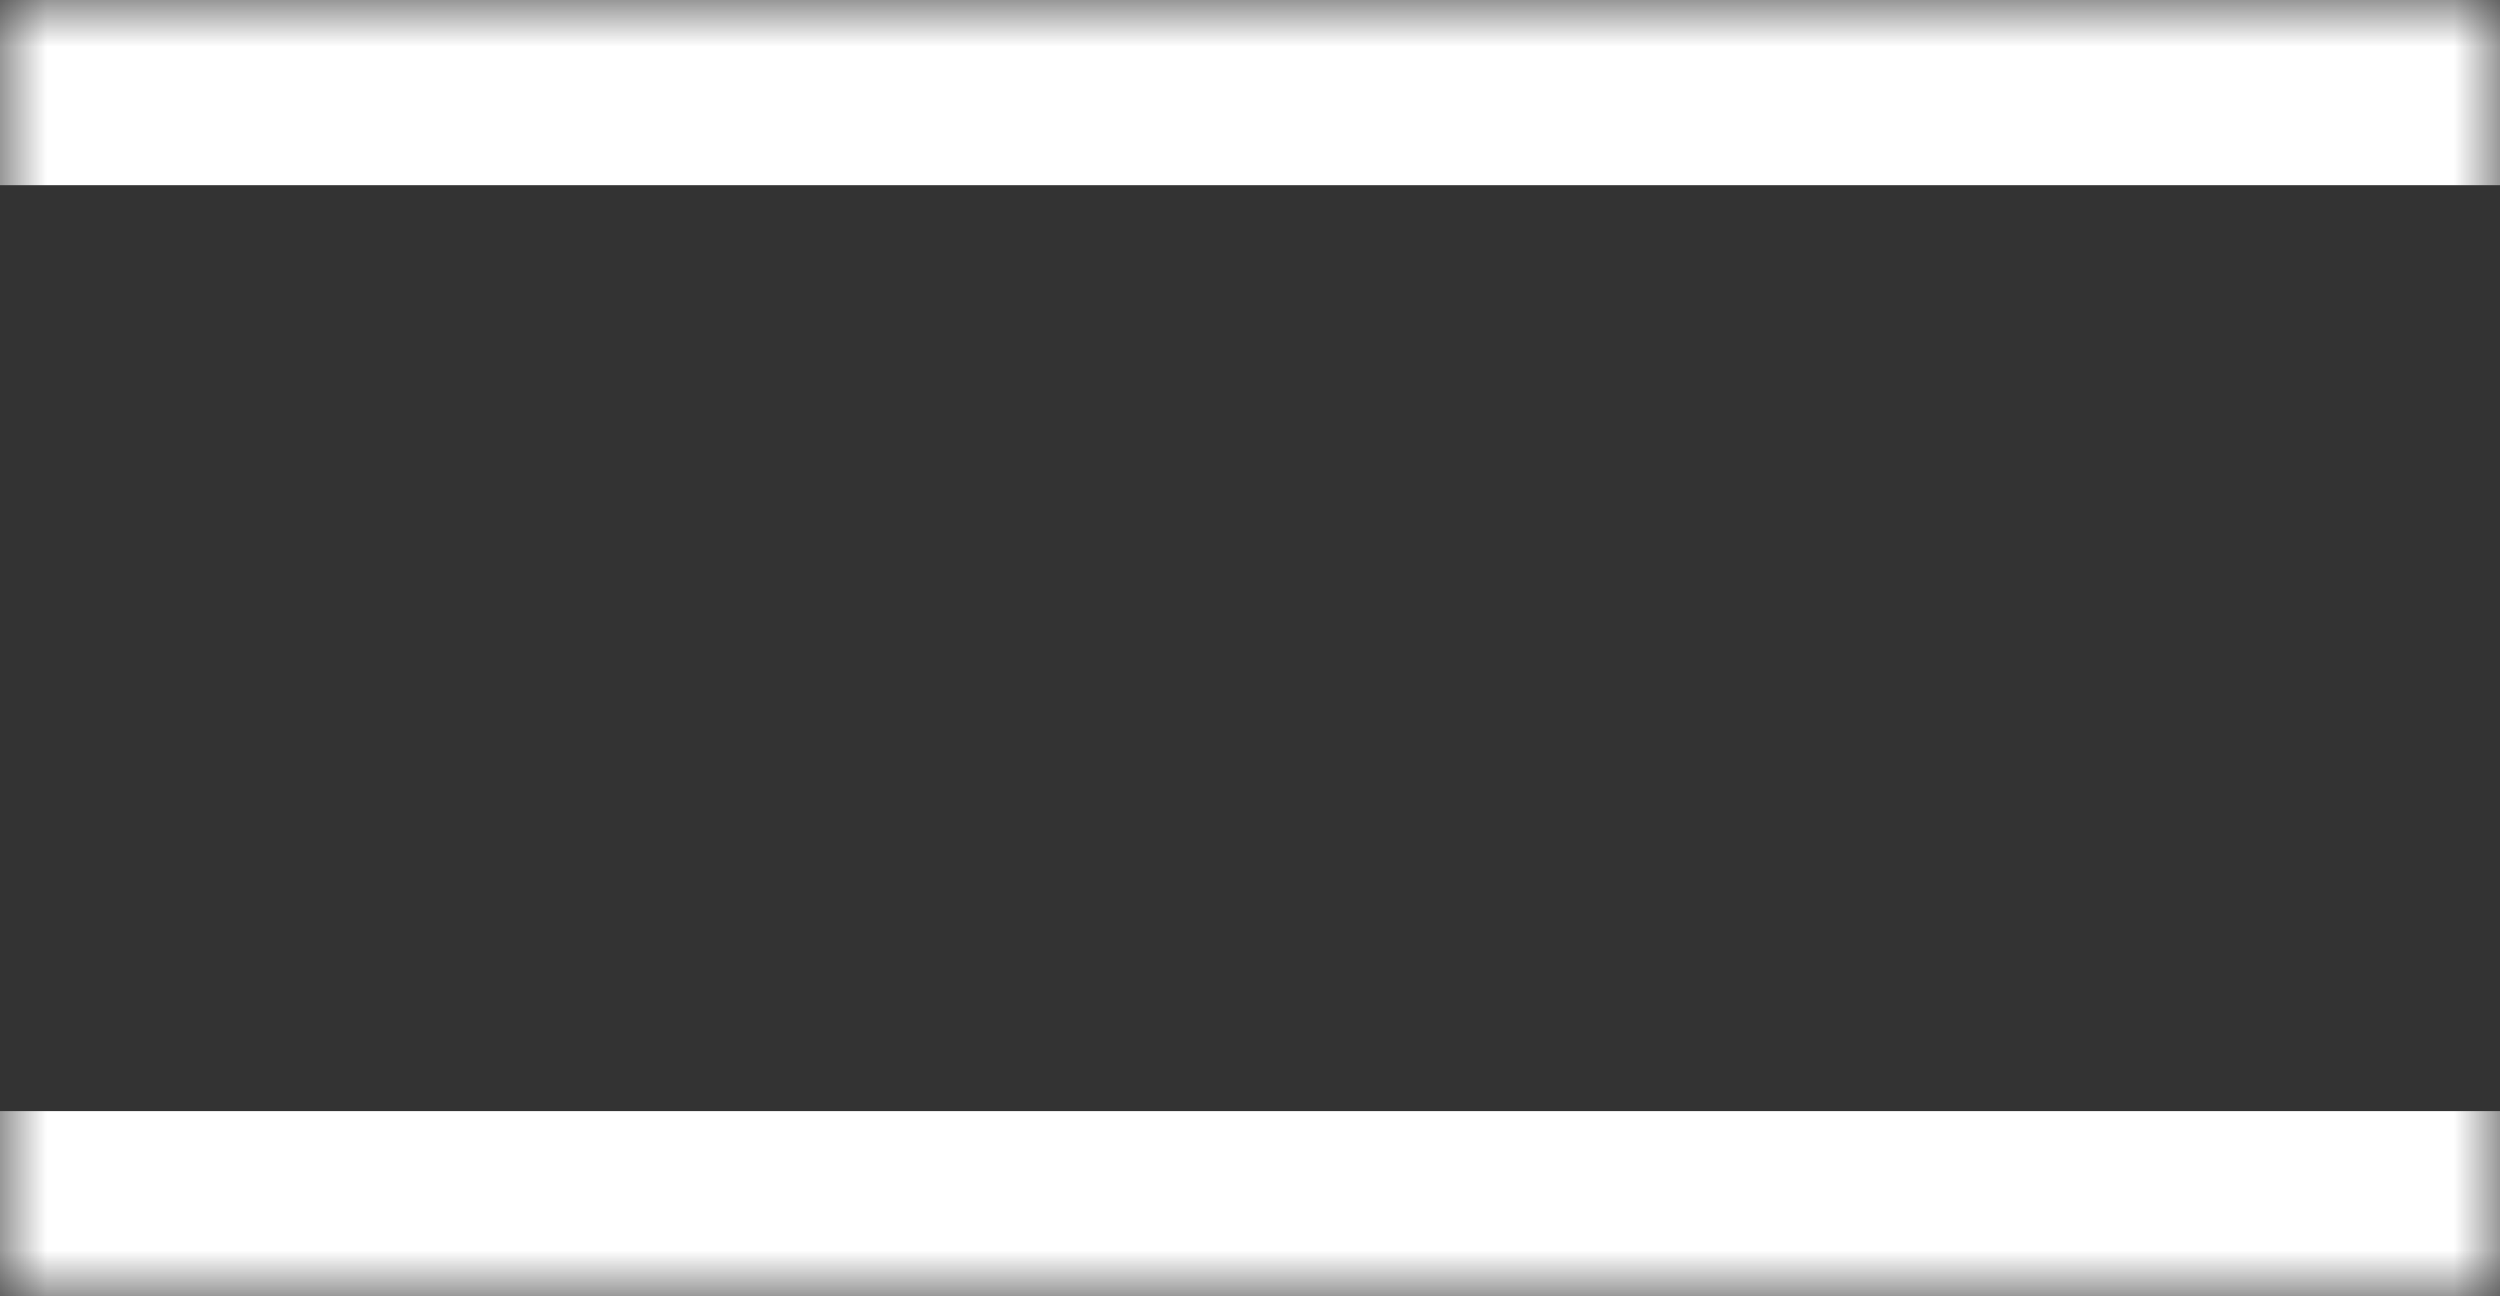 <?xml version="1.0" encoding="UTF-8"?> <svg xmlns="http://www.w3.org/2000/svg" width="27" height="14" viewBox="0 0 27 14" fill="none"><rect x="0" y="0" width="27" height="14" fill="#333333" stroke="none"/> <g clip-path="url(#clip0_1239_10)"> <mask id="mask0_1239_10" style="mask-type:luminance" maskUnits="userSpaceOnUse" x="0" y="0" width="27" height="14"> <path d="M27 0H0V14H27V0Z" fill="white"></path> </mask> <g mask="url(#mask0_1239_10)"> <path d="M0 1H27" stroke="white" stroke-width="2"></path> <path d="M0 13H27" stroke="white" stroke-width="2"></path> </g> </g> <defs> <clipPath id="clip0_1239_10"> <rect width="27" height="14" fill="white"></rect> </clipPath> </defs> </svg> 
